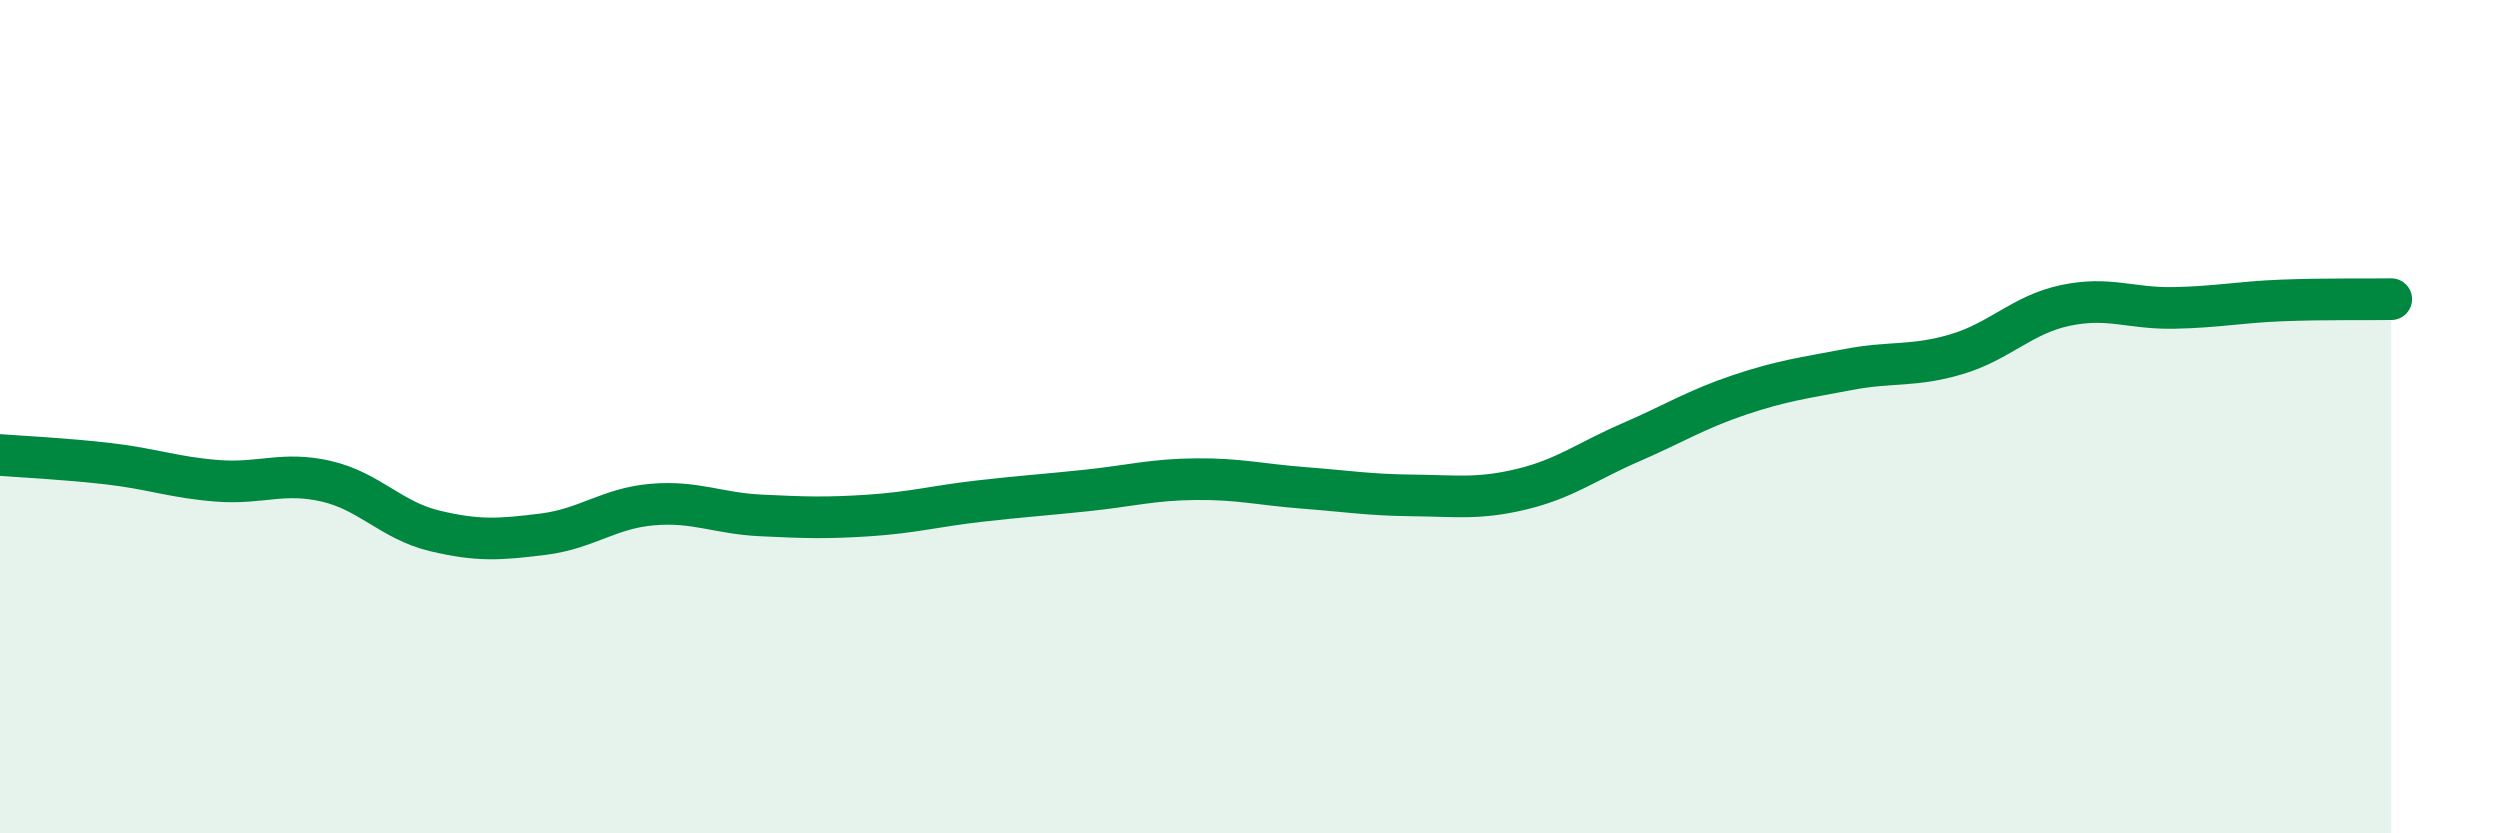 
    <svg width="60" height="20" viewBox="0 0 60 20" xmlns="http://www.w3.org/2000/svg">
      <path
        d="M 0,10.92 C 0.52,10.96 1.57,11.01 2.61,11.13 C 3.65,11.25 4.18,11.46 5.22,11.54 C 6.26,11.62 6.79,11.31 7.83,11.55 C 8.87,11.79 9.39,12.49 10.43,12.74 C 11.47,12.99 12,12.95 13.04,12.82 C 14.08,12.69 14.61,12.2 15.65,12.11 C 16.69,12.02 17.22,12.32 18.26,12.37 C 19.3,12.42 19.83,12.44 20.87,12.37 C 21.91,12.3 22.44,12.15 23.48,12.03 C 24.52,11.91 25.05,11.88 26.09,11.77 C 27.13,11.66 27.66,11.51 28.7,11.5 C 29.74,11.49 30.26,11.63 31.3,11.71 C 32.34,11.79 32.87,11.88 33.91,11.89 C 34.95,11.9 35.48,11.99 36.52,11.74 C 37.56,11.49 38.09,11.07 39.13,10.62 C 40.17,10.17 40.7,9.83 41.74,9.48 C 42.78,9.13 43.31,9.07 44.35,8.87 C 45.39,8.67 45.92,8.81 46.96,8.5 C 48,8.19 48.53,7.55 49.57,7.33 C 50.61,7.11 51.13,7.41 52.17,7.39 C 53.21,7.37 53.74,7.25 54.78,7.21 C 55.82,7.17 56.87,7.19 57.39,7.18L57.39 20L0 20Z"
        fill="#008740"
        opacity="0.1"
        stroke-linecap="round"
        stroke-linejoin="round"
      />
      <path
        d="M 0,10.92 C 0.52,10.96 1.57,11.01 2.61,11.13 C 3.65,11.25 4.18,11.46 5.22,11.54 C 6.26,11.62 6.79,11.31 7.83,11.55 C 8.87,11.79 9.39,12.49 10.43,12.74 C 11.47,12.99 12,12.95 13.04,12.82 C 14.08,12.69 14.61,12.2 15.65,12.11 C 16.69,12.02 17.22,12.32 18.26,12.37 C 19.3,12.42 19.83,12.44 20.87,12.37 C 21.91,12.3 22.44,12.15 23.48,12.03 C 24.52,11.91 25.05,11.88 26.09,11.77 C 27.13,11.66 27.66,11.51 28.7,11.5 C 29.74,11.49 30.26,11.63 31.3,11.71 C 32.34,11.79 32.87,11.88 33.91,11.89 C 34.95,11.9 35.48,11.99 36.52,11.74 C 37.56,11.49 38.09,11.07 39.13,10.62 C 40.17,10.17 40.7,9.83 41.74,9.48 C 42.78,9.13 43.31,9.07 44.35,8.87 C 45.39,8.67 45.92,8.81 46.96,8.5 C 48,8.19 48.53,7.55 49.57,7.33 C 50.61,7.11 51.13,7.41 52.17,7.39 C 53.21,7.37 53.74,7.25 54.78,7.21 C 55.82,7.17 56.87,7.19 57.39,7.18"
        stroke="#008740"
        stroke-width="1"
        fill="none"
        stroke-linecap="round"
        stroke-linejoin="round"
      />
    </svg>
  